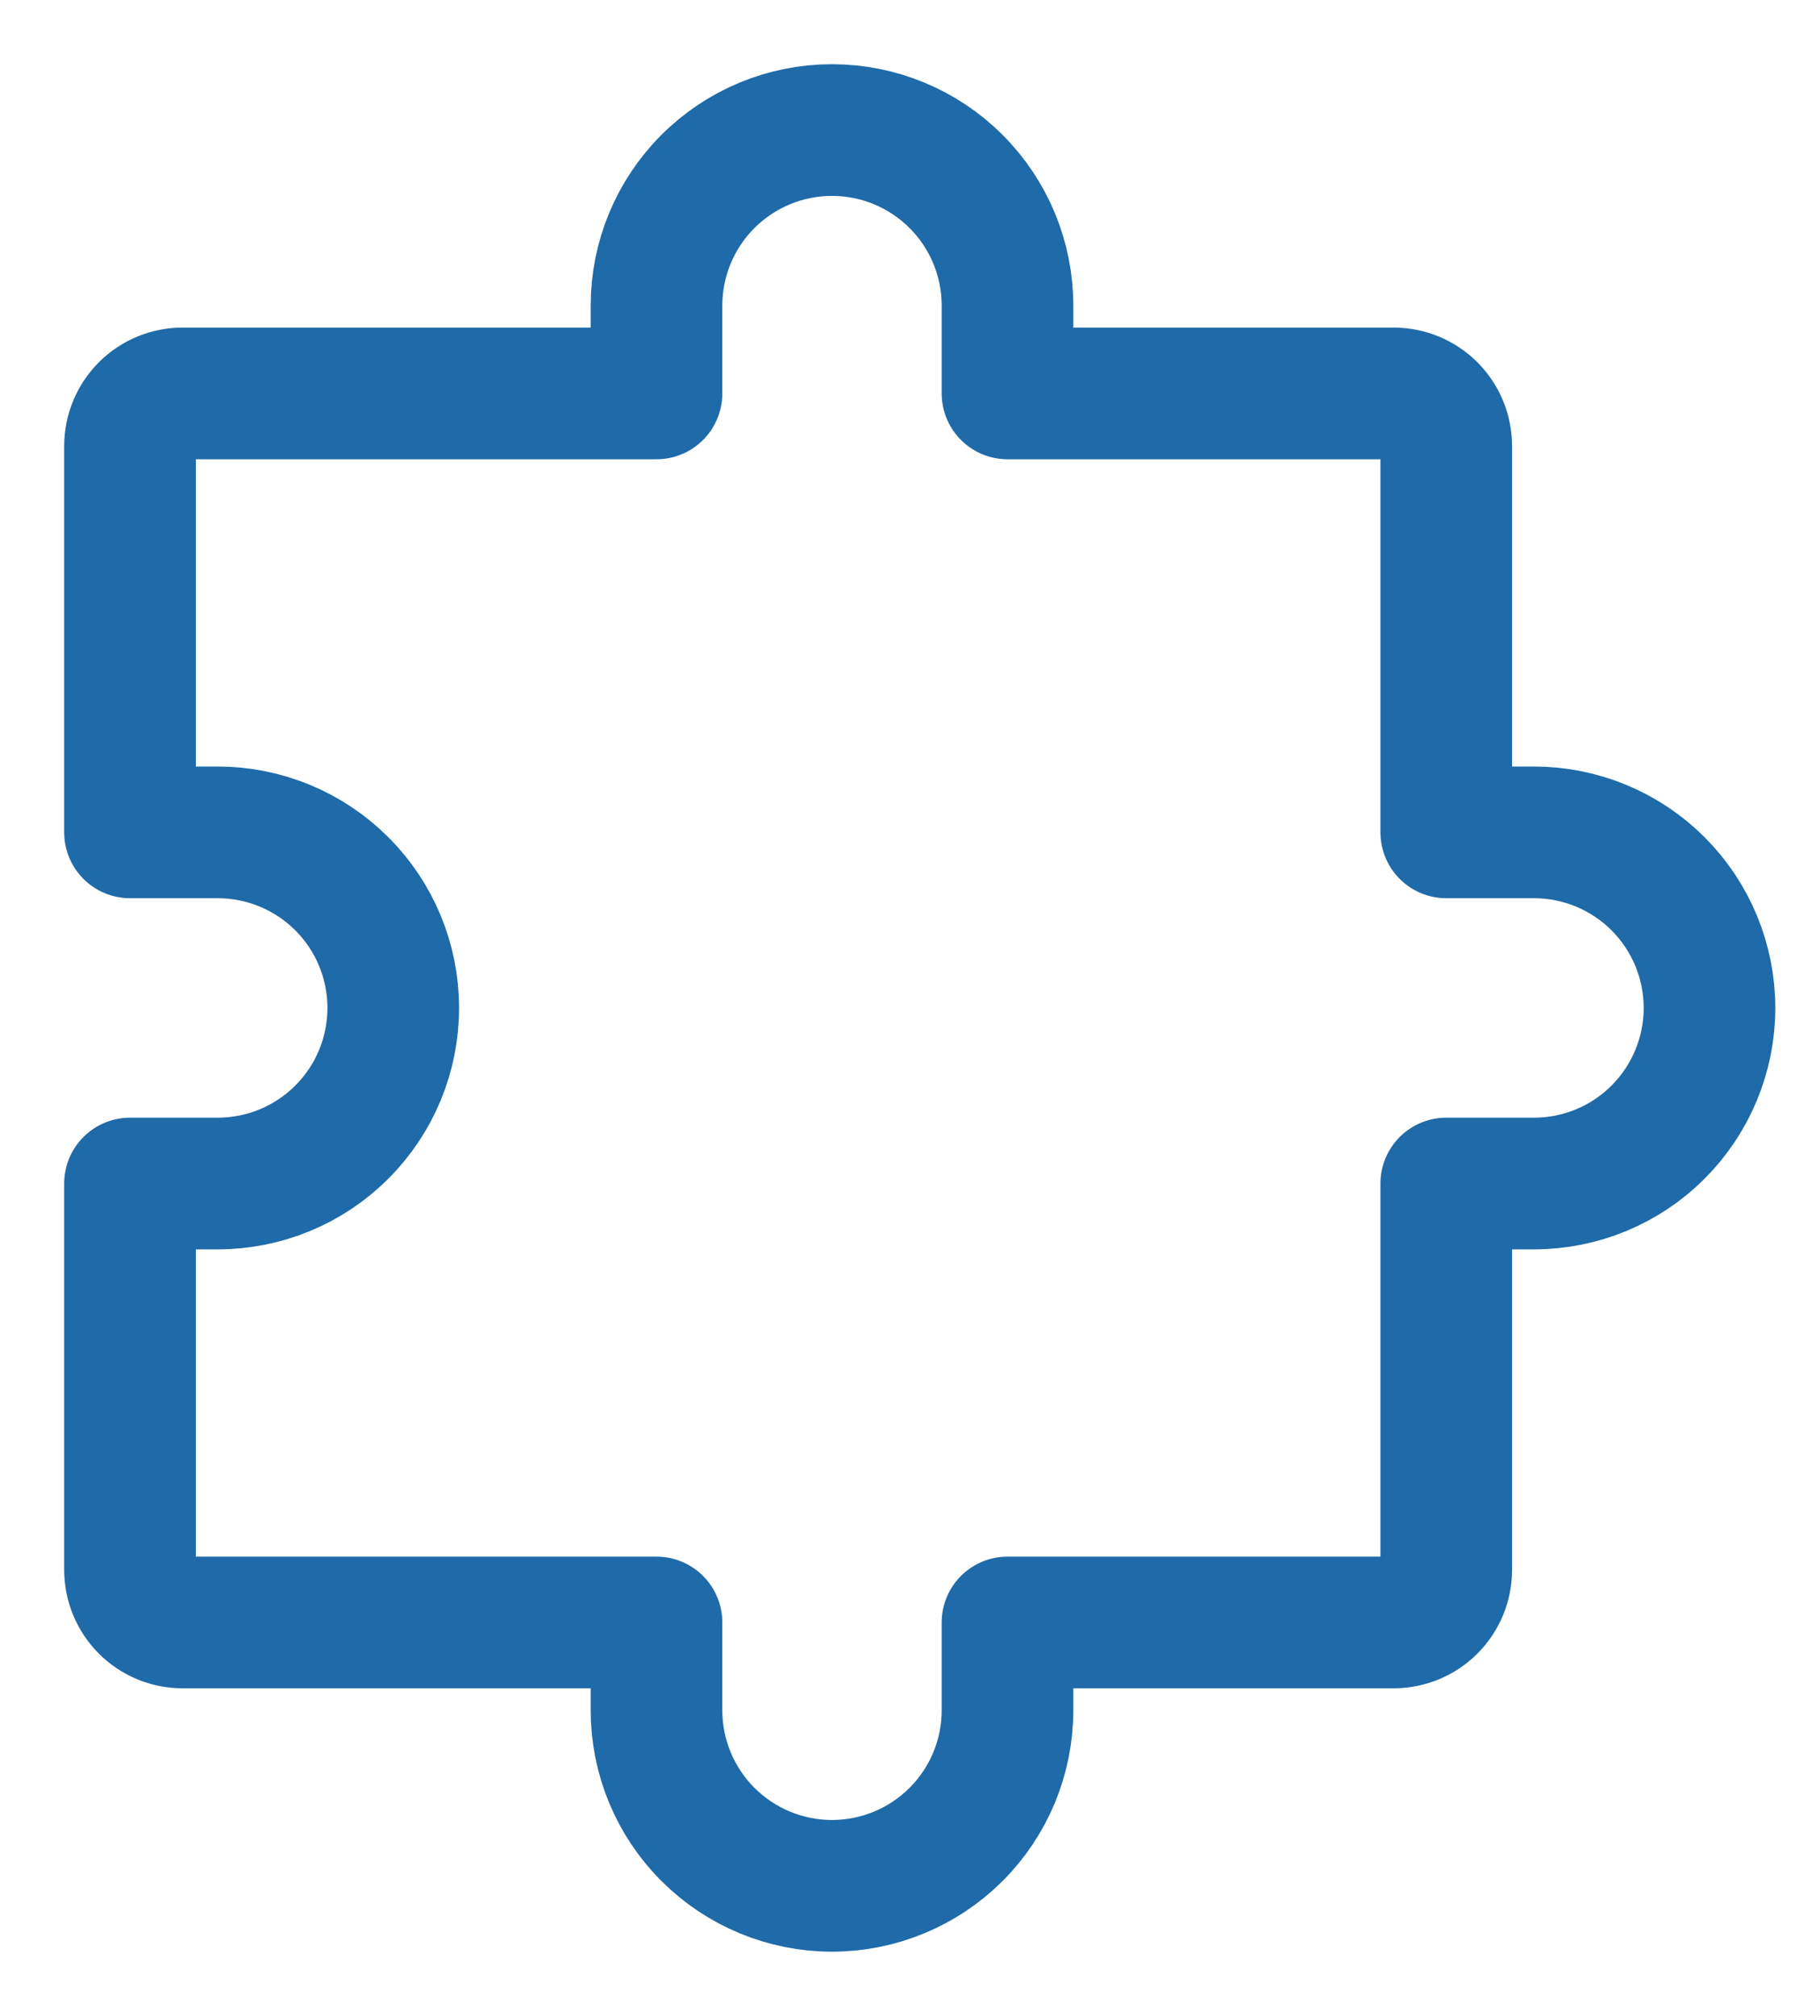 <svg xmlns="http://www.w3.org/2000/svg" width="28" height="31" viewBox="0 0 28 31" fill="none"><path d="M2 18.2V24.14C2 24.355 2.085 24.561 2.237 24.713C2.389 24.865 2.595 24.95 2.81 24.95H10.1M22.25 18.2V24.14C22.25 24.355 22.165 24.561 22.013 24.713C21.861 24.865 21.655 24.95 21.44 24.95H15.5M15.5 6.05H21.44C21.655 6.05 21.861 6.135 22.013 6.287C22.165 6.439 22.25 6.645 22.25 6.86V12.8M2 12.8V6.86C2 6.645 2.085 6.439 2.237 6.287C2.389 6.135 2.595 6.05 2.81 6.05H10.1M15.5 24.95V26.3C15.5 27.016 15.216 27.703 14.709 28.209C14.203 28.715 13.516 29 12.8 29C12.084 29 11.397 28.715 10.891 28.209C10.384 27.703 10.1 27.016 10.1 26.3V24.95M2 12.8H3.35C4.066 12.8 4.753 13.085 5.259 13.591C5.766 14.097 6.05 14.784 6.05 15.5C6.05 16.216 5.766 16.903 5.259 17.409C4.753 17.916 4.066 18.2 3.35 18.2H2M22.25 12.8H23.6C24.316 12.8 25.003 13.085 25.509 13.591C26.015 14.097 26.3 14.784 26.3 15.5C26.3 16.216 26.015 16.903 25.509 17.409C25.003 17.916 24.316 18.2 23.6 18.2H22.25M15.5 6.05V4.7C15.5 3.984 15.216 3.297 14.709 2.791C14.203 2.284 13.516 2 12.8 2C12.084 2 11.397 2.284 10.891 2.791C10.384 3.297 10.1 3.984 10.1 4.7V6.05" stroke="#1F6AA8" stroke-width="2.025" stroke-linecap="round" stroke-linejoin="round"></path></svg>